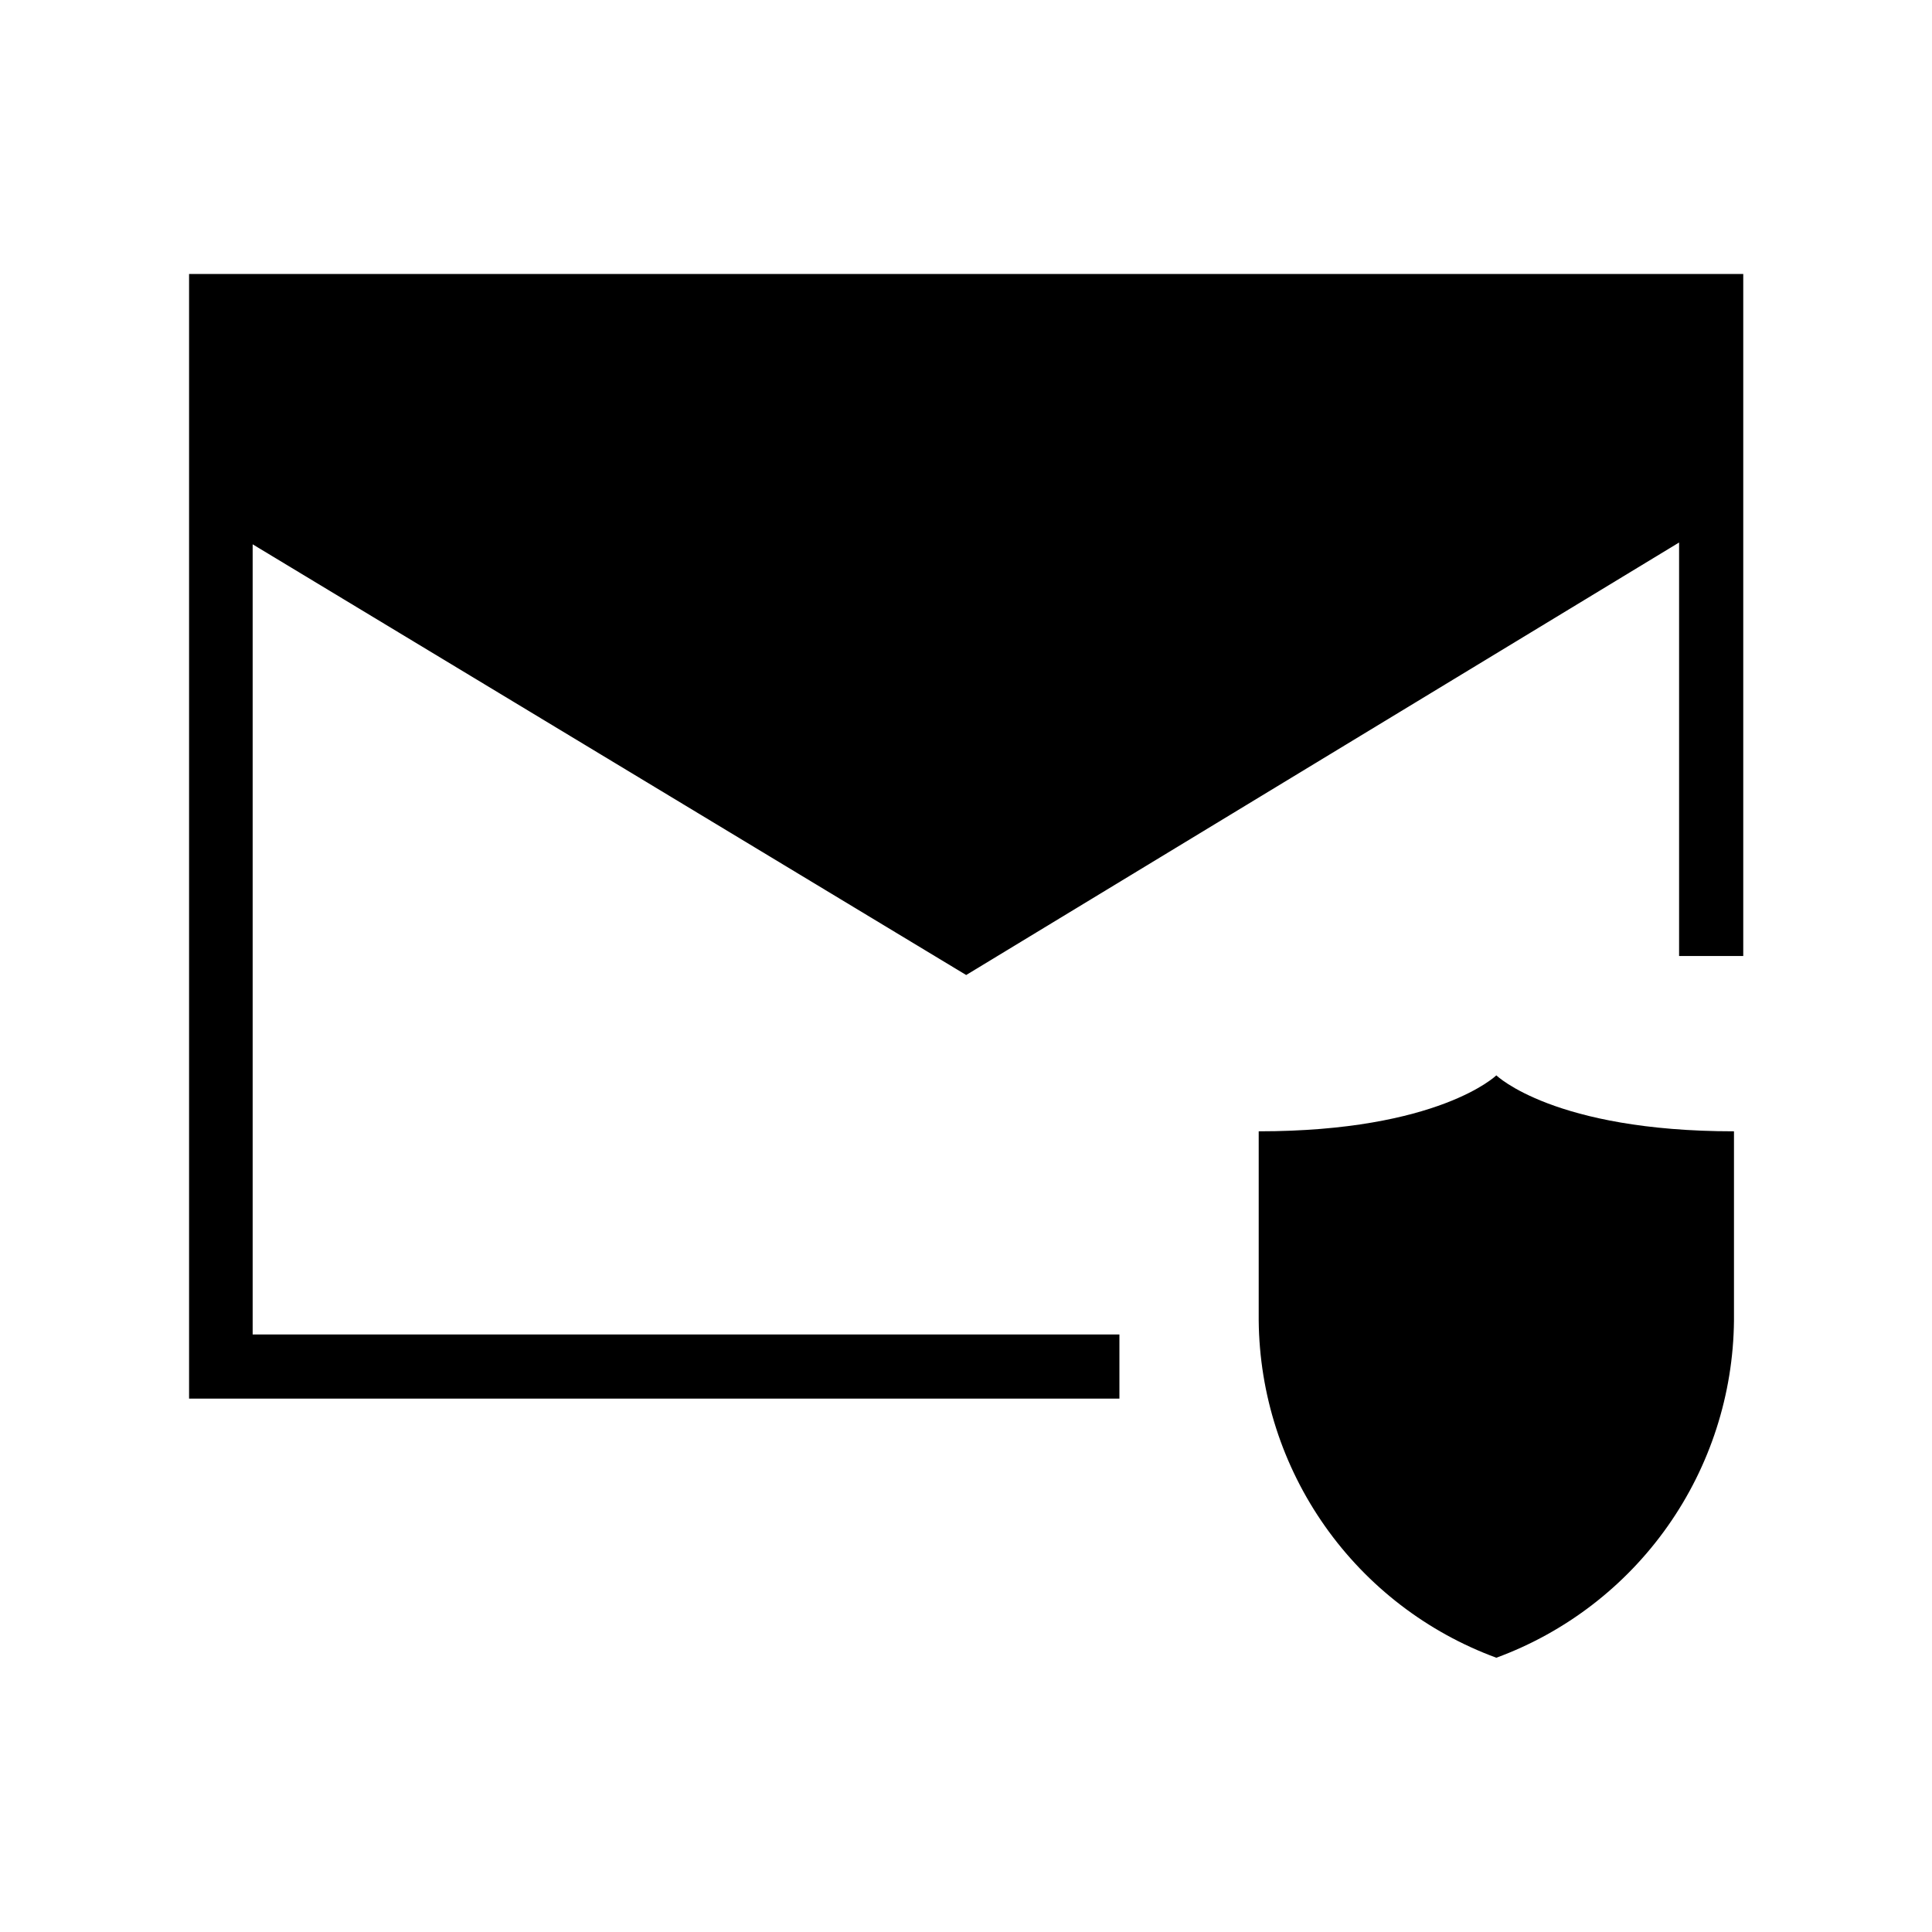 <?xml version="1.0" encoding="UTF-8"?>
<!-- Uploaded to: SVG Repo, www.svgrepo.com, Generator: SVG Repo Mixer Tools -->
<svg fill="#000000" width="800px" height="800px" version="1.1" viewBox="144 144 512 512" xmlns="http://www.w3.org/2000/svg">
 <g>
  <path d="m477.57 443.81v50.164c0.188 19.523 6.312 38.527 17.562 54.484 11.25 15.961 27.09 28.121 45.414 34.859 18.324-6.738 34.16-18.898 45.41-34.859 11.25-15.957 17.375-34.961 17.566-54.484v-50.164c-47.734 0-62.977-14.832-62.977-14.832 0 0.004-15.242 14.832-62.977 14.832z"/>
  <path d="m605.98 216.61v180.74h-17.004v-109.58l-188.93 114.62-189.09-114.14v209.4h229.7v17.004h-246.55v-298.04z"/>
 </g>
</svg>